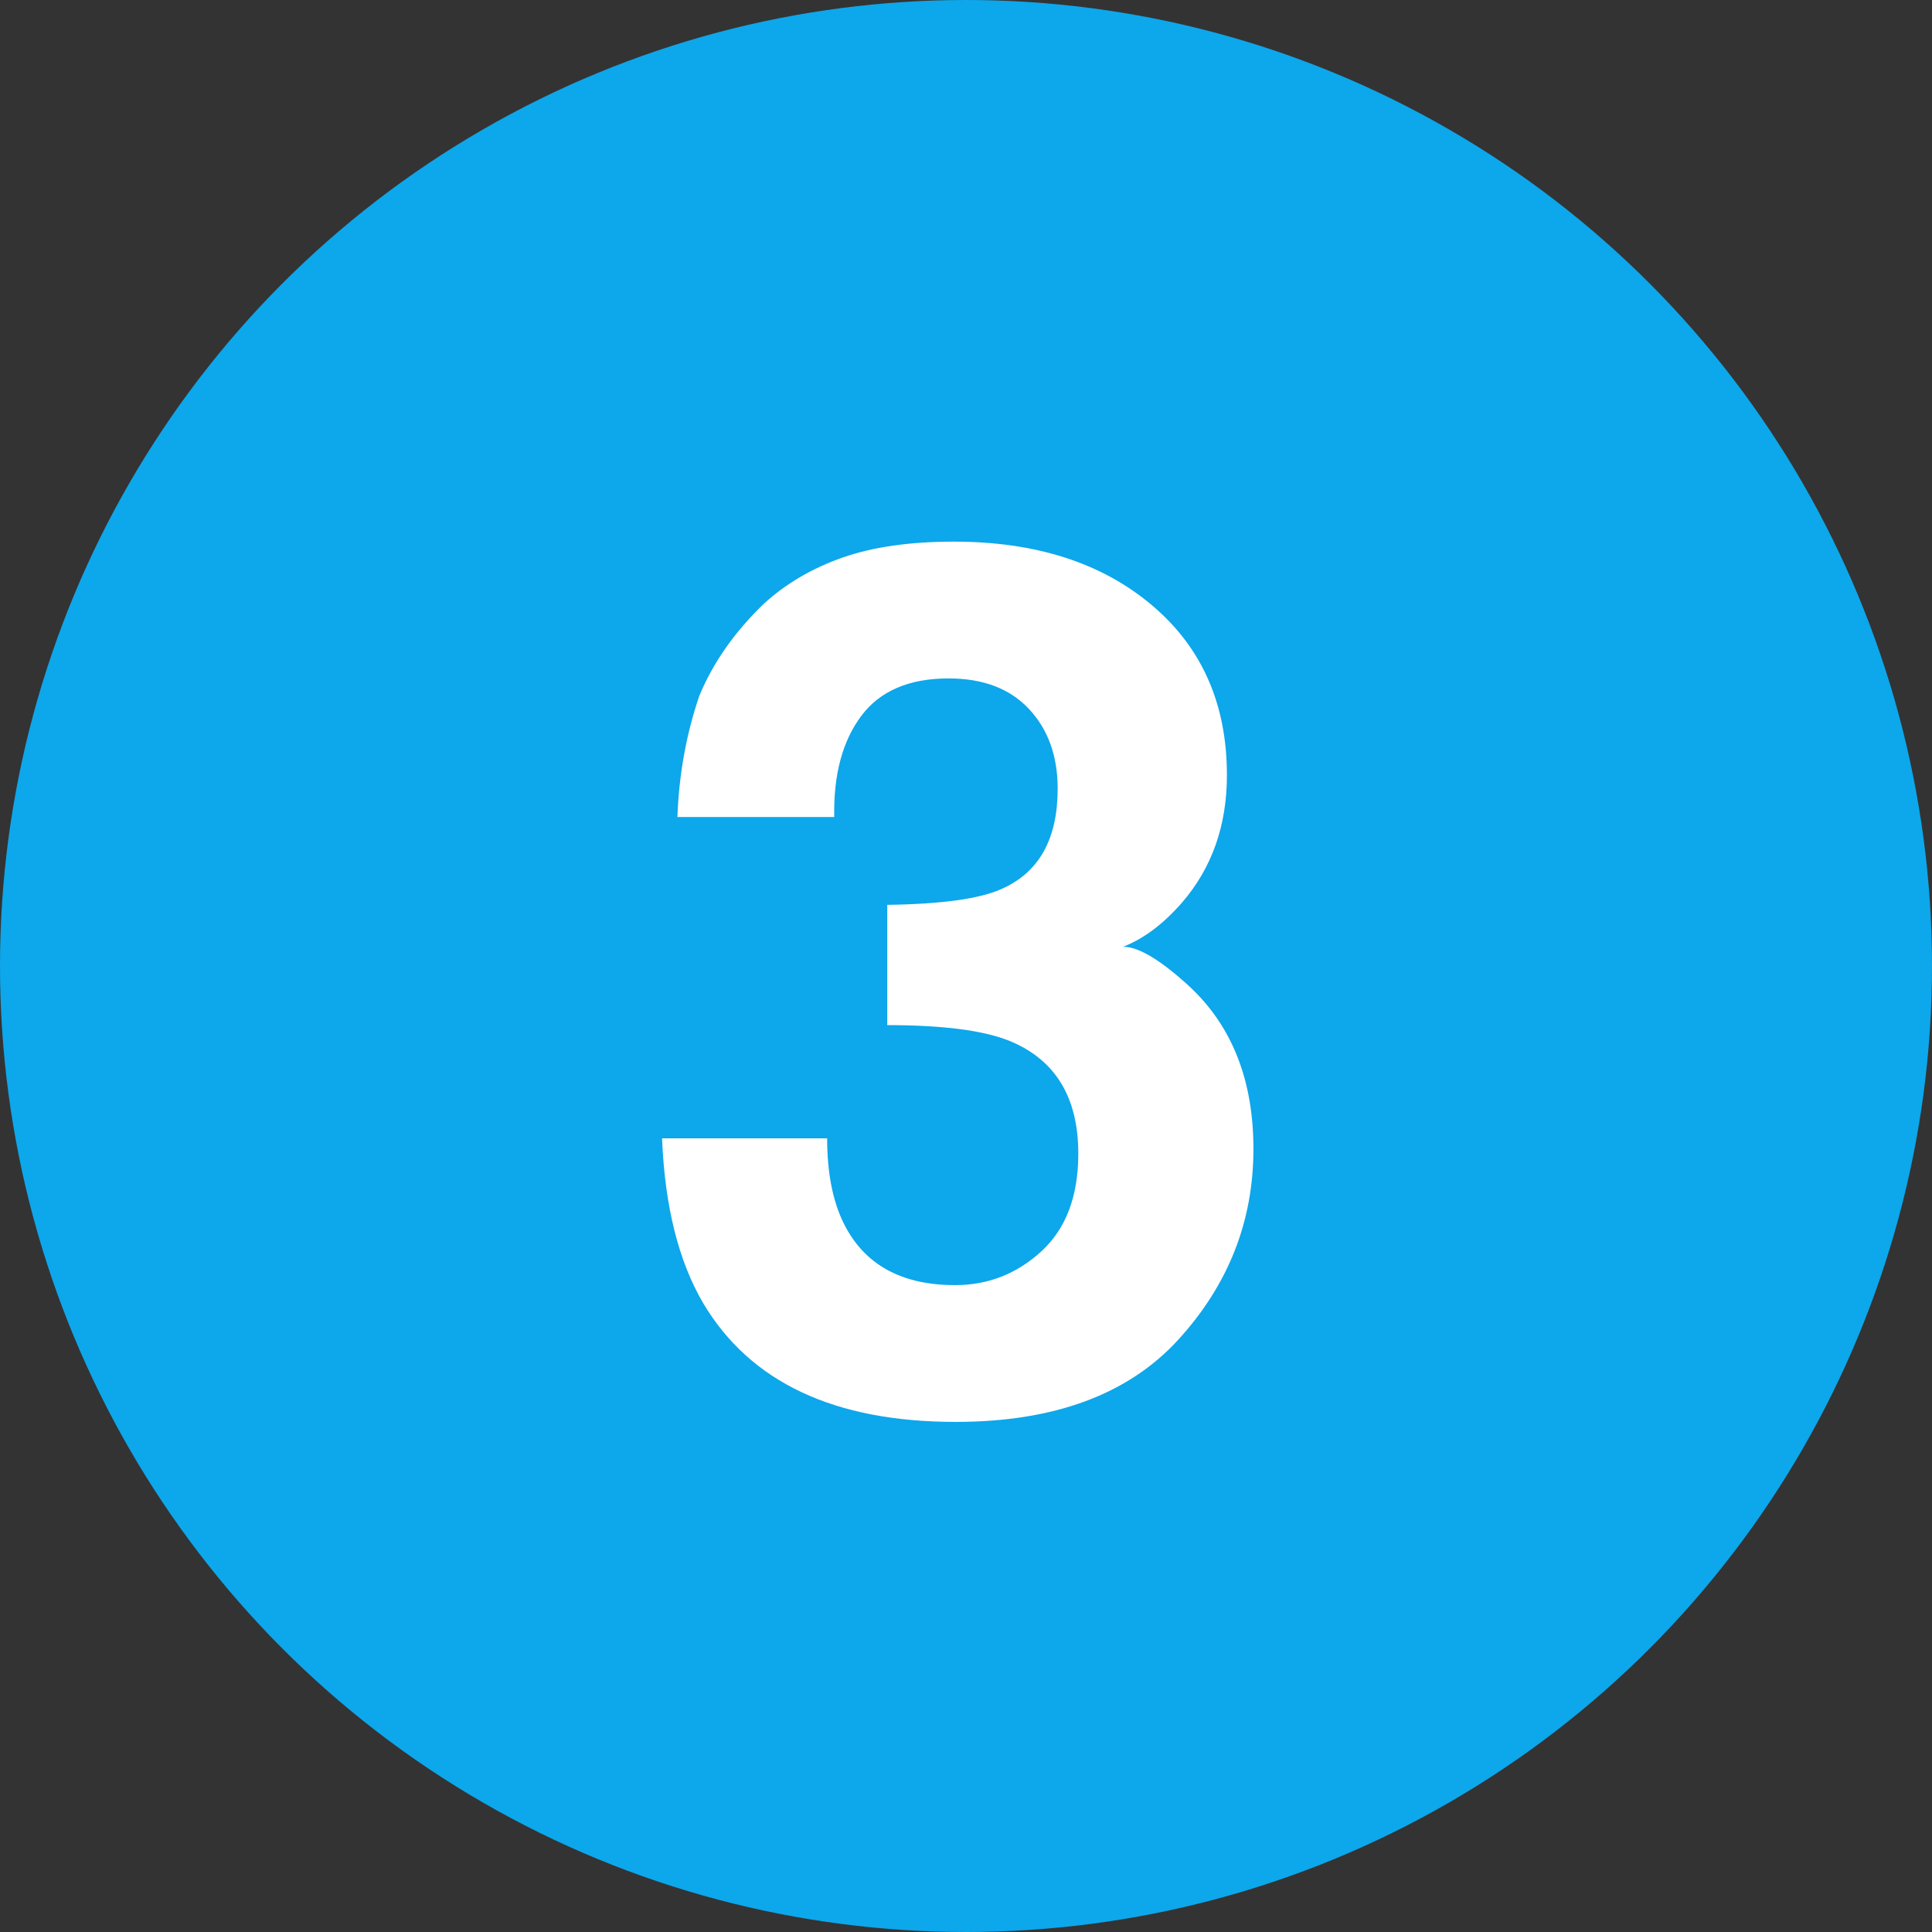 <?xml version="1.0" encoding="UTF-8"?> <svg xmlns="http://www.w3.org/2000/svg" xmlns:xlink="http://www.w3.org/1999/xlink" width="40px" height="40px" viewBox="0 0 40 40" version="1.1"><rect x="0" y="0" width="40" height="40" fill="#333333" stroke="none"/><title>Group 9</title><g id="Design" stroke="none" stroke-width="1" fill="none" fill-rule="evenodd"><g id="Haalbaarheidsonderzoek" transform="translate(-960, -1371)"><g id="Group-6-Copy-2" transform="translate(0, 1095)"><g id="Group-9" transform="translate(960, 276)"><circle id="Oval" fill="#0DA7EB" cx="20" cy="20" r="20"></circle><path d="M19.786,29.439 C21.821,29.439 23.357,28.872 24.395,27.737 C25.432,26.601 25.951,25.285 25.951,23.788 C25.951,22.363 25.507,21.24 24.62,20.418 C24.026,19.873 23.571,19.601 23.253,19.601 C23.676,19.438 24.083,19.133 24.474,18.685 C25.092,17.969 25.402,17.09 25.402,16.048 C25.402,14.575 24.883,13.401 23.845,12.527 C22.808,11.652 21.442,11.214 19.75,11.214 C18.838,11.214 18.069,11.324 17.443,11.544 C16.816,11.764 16.275,12.081 15.819,12.496 C15.209,13.082 14.761,13.721 14.476,14.413 C14.208,15.202 14.057,16.036 14.025,16.915 L14.025,16.915 L17.272,16.915 C17.255,16.044 17.441,15.348 17.827,14.828 C18.214,14.307 18.818,14.046 19.64,14.046 C20.356,14.046 20.911,14.258 21.306,14.681 C21.701,15.104 21.898,15.654 21.898,16.329 C21.898,17.371 21.512,18.062 20.739,18.404 C20.291,18.608 19.502,18.718 18.37,18.734 L18.37,18.734 L18.37,21.224 C19.526,21.224 20.372,21.334 20.909,21.554 C21.853,21.944 22.325,22.722 22.325,23.885 C22.325,24.764 22.071,25.438 21.562,25.906 C21.054,26.373 20.458,26.607 19.774,26.607 C18.659,26.607 17.89,26.18 17.467,25.326 C17.239,24.862 17.125,24.276 17.125,23.568 L17.125,23.568 L13.707,23.568 C13.764,24.976 14.049,26.115 14.562,26.986 C15.538,28.622 17.28,29.439 19.786,29.439 Z" id="3" fill="#FFFFFF" fill-rule="nonzero"></path></g></g></g></g></svg> 